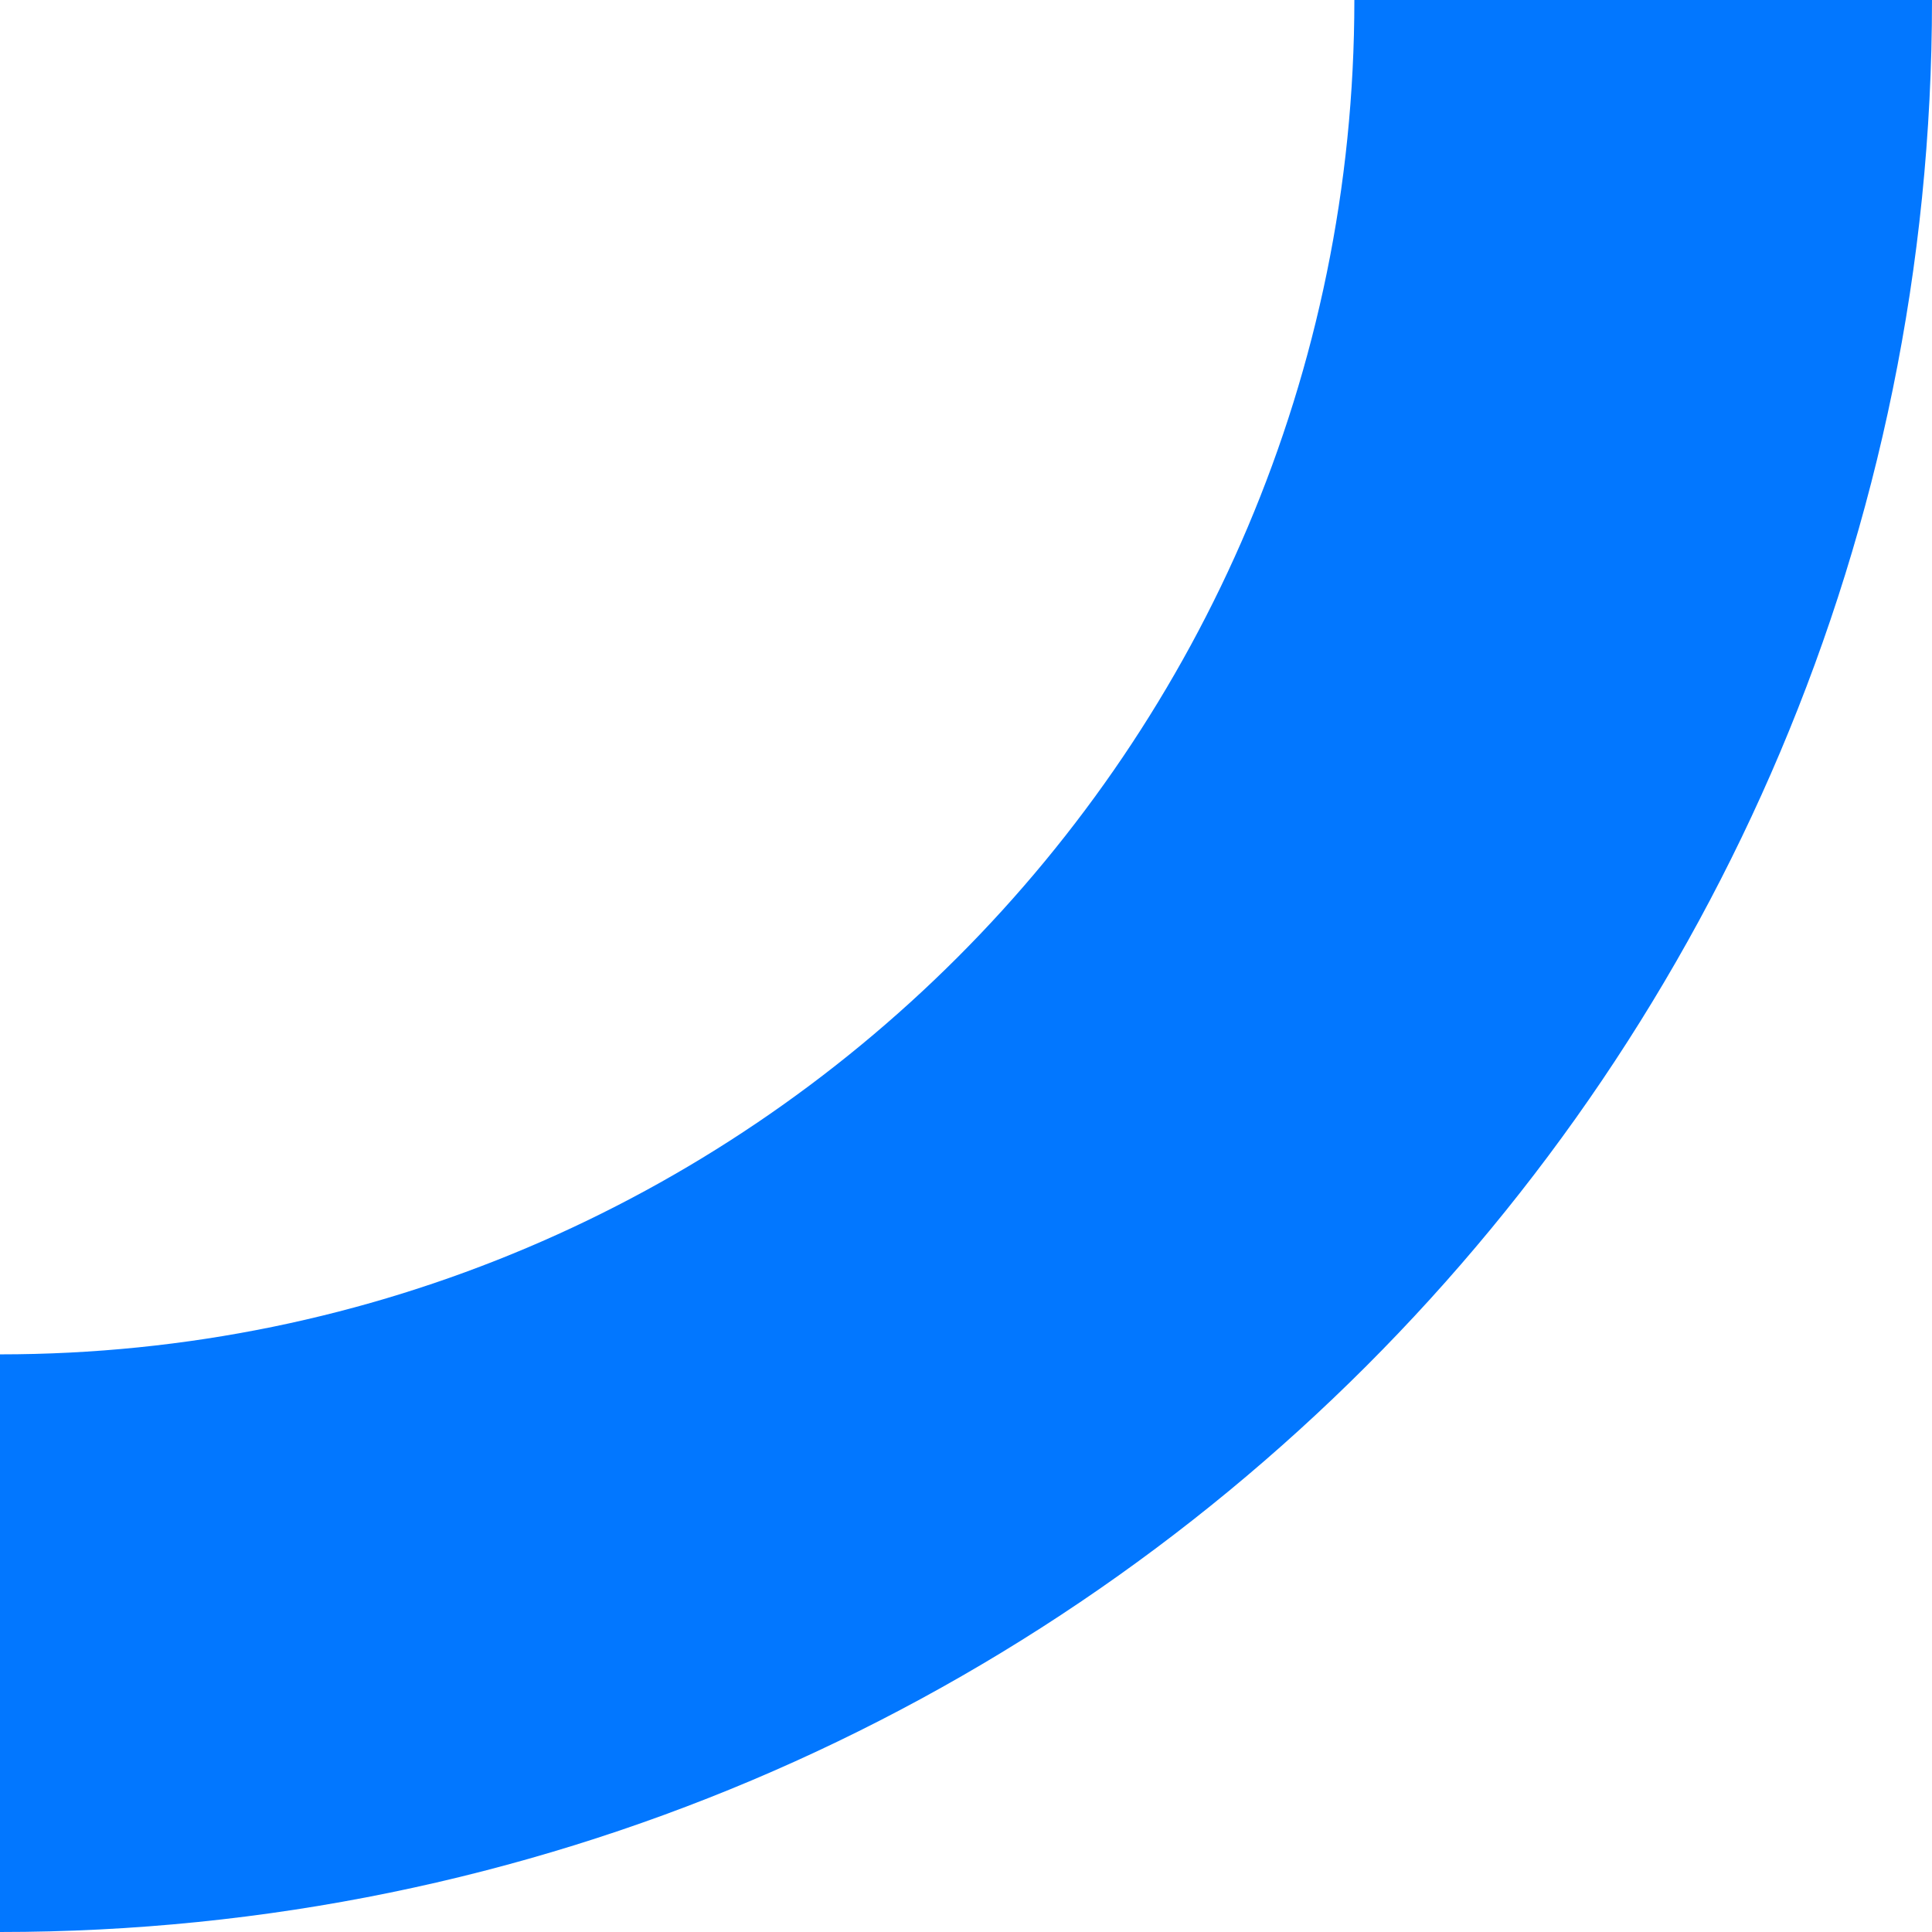 <?xml version="1.0" encoding="UTF-8" standalone="no"?><!-- Generator: Adobe Illustrator 23.0.4, SVG Export Plug-In . SVG Version: 6.00 Build 0)  --><svg xmlns="http://www.w3.org/2000/svg" enable-background="new 0 0 59.2 59.2" fill="#000000" id="Layer_1" version="1.1" viewBox="0 0 59.2 59.2" x="0px" xml:space="preserve" y="0px">
<g id="change1_1">
	<path d="m41.5 0c0 22.9-18.6 41.5-41.5 41.5v17.7c32.7 0 59.2-26.5 59.2-59.2h-17.7z" fill="#0277ff"/>
</g>
</svg>